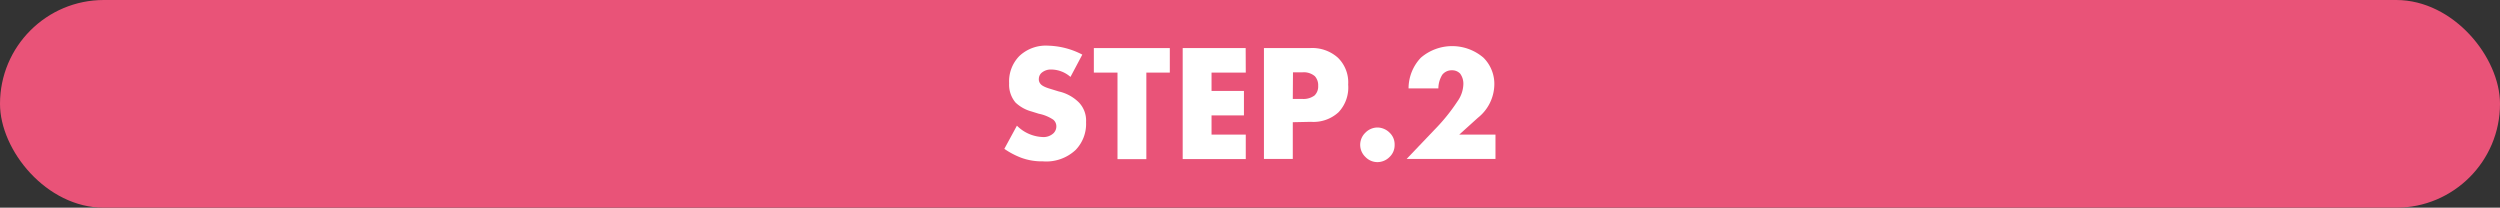 <svg xmlns="http://www.w3.org/2000/svg" width="260" height="21.6" viewBox="0 0 260 21.6"><rect x="0" y="0" width="260" height="21.6" fill="#333333" stroke="none"/><rect width="260" height="21.6" rx="10.8" fill="#e95378"/><path d="M105.76,13.07a4,4,0,0,0,2.65,1.18,1.52,1.52,0,0,0,1.16-.4,1,1,0,0,0,.29-.72.89.89,0,0,0-.33-.69,4.16,4.16,0,0,0-1.49-.61l-.77-.24a3.88,3.88,0,0,1-1.66-.93,2.89,2.89,0,0,1-.66-2A3.76,3.76,0,0,1,106,5.84,4,4,0,0,1,109,4.75a8.1,8.1,0,0,1,3.56.93L111.33,8a3.08,3.08,0,0,0-2-.77,1.47,1.47,0,0,0-1,.34.85.85,0,0,0-.29.62.72.72,0,0,0,.16.52c.08.11.29.31,1,.52l.91.28a4.29,4.29,0,0,1,2.09,1.14,2.71,2.71,0,0,1,.75,2.05,3.89,3.89,0,0,1-1.09,2.9,4.47,4.47,0,0,1-3.41,1.18,6.19,6.19,0,0,1-2.26-.38,8.23,8.23,0,0,1-1.74-.92Z" fill="#fff"/><path d="M119.22,7.55v9h-3v-9h-2.46V5h7.9V7.55Z" fill="#fff"/><path d="M129.56,7.55H126V9.46h3.37V12H126v2h3.56v2.54H123V5h6.55Z" fill="#fff"/><path d="M134.45,12.71v3.82h-3V5h4.77a4,4,0,0,1,2.92,1,3.58,3.58,0,0,1,1.07,2.8,3.74,3.74,0,0,1-1,2.87,3.84,3.84,0,0,1-2.87,1Zm0-2.42h1a1.93,1.93,0,0,0,1.26-.36,1.29,1.29,0,0,0,.38-1,1.4,1.4,0,0,0-.34-1,1.77,1.77,0,0,0-1.28-.41h-1Z" fill="#fff"/><path d="M142,16.32a1.74,1.74,0,0,1,0-2.52,1.77,1.77,0,0,1,1.26-.54,1.83,1.83,0,0,1,1.28.56,1.65,1.65,0,0,1,.5,1.24,1.67,1.67,0,0,1-.52,1.26,1.78,1.78,0,0,1-1.26.54A1.73,1.73,0,0,1,142,16.32Z" fill="#fff"/><path d="M155.53,16.53h-9.24l2.92-3.06a19.35,19.35,0,0,0,2.36-2.92,3.23,3.23,0,0,0,.62-1.79,1.76,1.76,0,0,0-.34-1.11,1.14,1.14,0,0,0-.85-.34,1.24,1.24,0,0,0-1,.46,2.74,2.74,0,0,0-.41,1.42h-3.1A4.64,4.64,0,0,1,147.77,6a5,5,0,0,1,6.51,0,3.84,3.84,0,0,1,1.13,2.83,4.49,4.49,0,0,1-1.71,3.42L151.76,14h3.77Z" fill="#fff"/></svg>